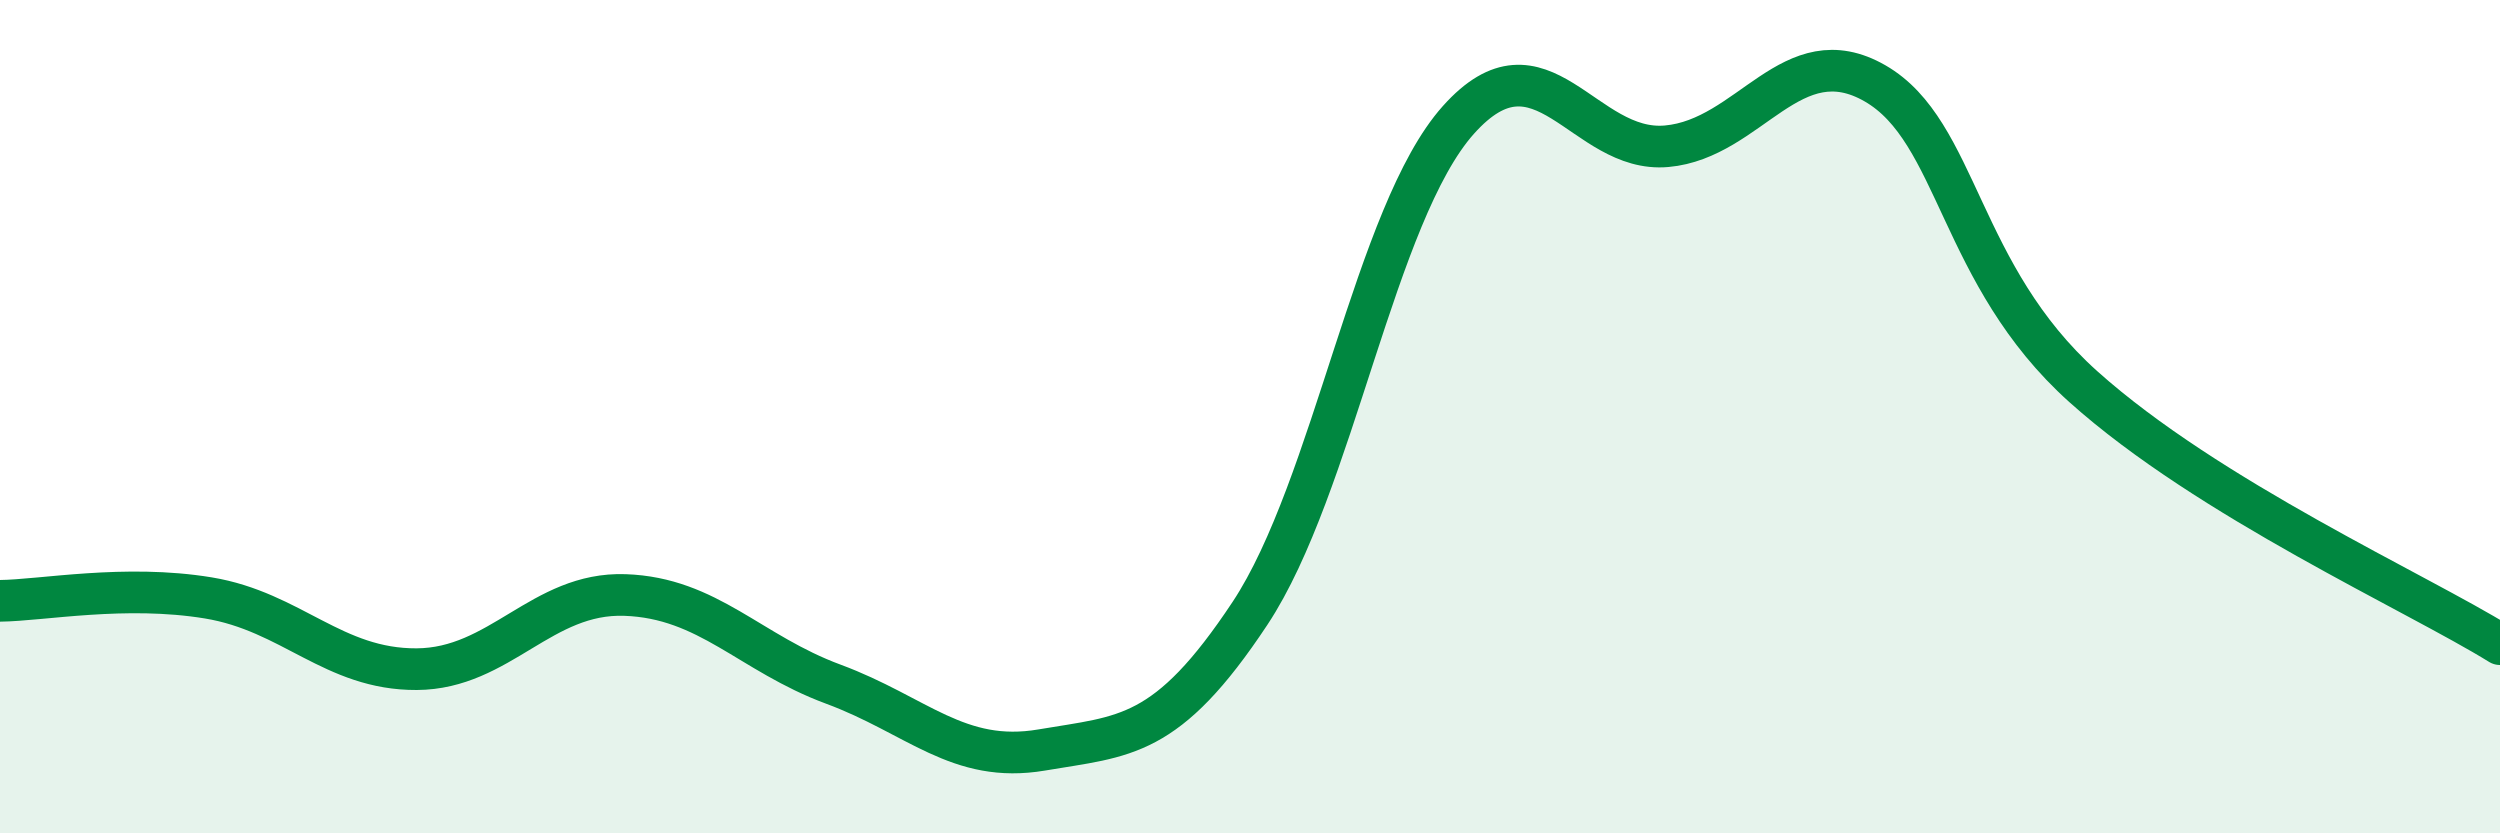 
    <svg width="60" height="20" viewBox="0 0 60 20" xmlns="http://www.w3.org/2000/svg">
      <path
        d="M 0,14.42 C 1,14.41 3,14.02 5,14.35 C 7,14.68 8,16.07 10,16.06 C 12,16.05 13,14.21 15,14.28 C 17,14.35 18,15.68 20,16.42 C 22,17.16 23,18.34 25,18 C 27,17.66 28,17.74 30,14.72 C 32,11.7 33,5.12 35,2.88 C 37,0.64 38,3.69 40,3.51 C 42,3.33 43,0.85 45,2 C 47,3.15 47,6.59 50,9.28 C 53,11.97 58,14.22 60,15.46L60 20L0 20Z"
        fill="#008740"
        opacity="0.1"
        stroke-linecap="round"
        stroke-linejoin="round"
      />
      <path
        d="M 0,14.42 C 1,14.41 3,14.02 5,14.35 C 7,14.68 8,16.07 10,16.06 C 12,16.05 13,14.21 15,14.28 C 17,14.35 18,15.68 20,16.42 C 22,17.16 23,18.34 25,18 C 27,17.66 28,17.74 30,14.72 C 32,11.7 33,5.12 35,2.88 C 37,0.64 38,3.69 40,3.51 C 42,3.33 43,0.85 45,2 C 47,3.15 47,6.59 50,9.28 C 53,11.97 58,14.22 60,15.46"
        stroke="#008740"
        stroke-width="1"
        fill="none"
        stroke-linecap="round"
        stroke-linejoin="round"
      />
    </svg>
  